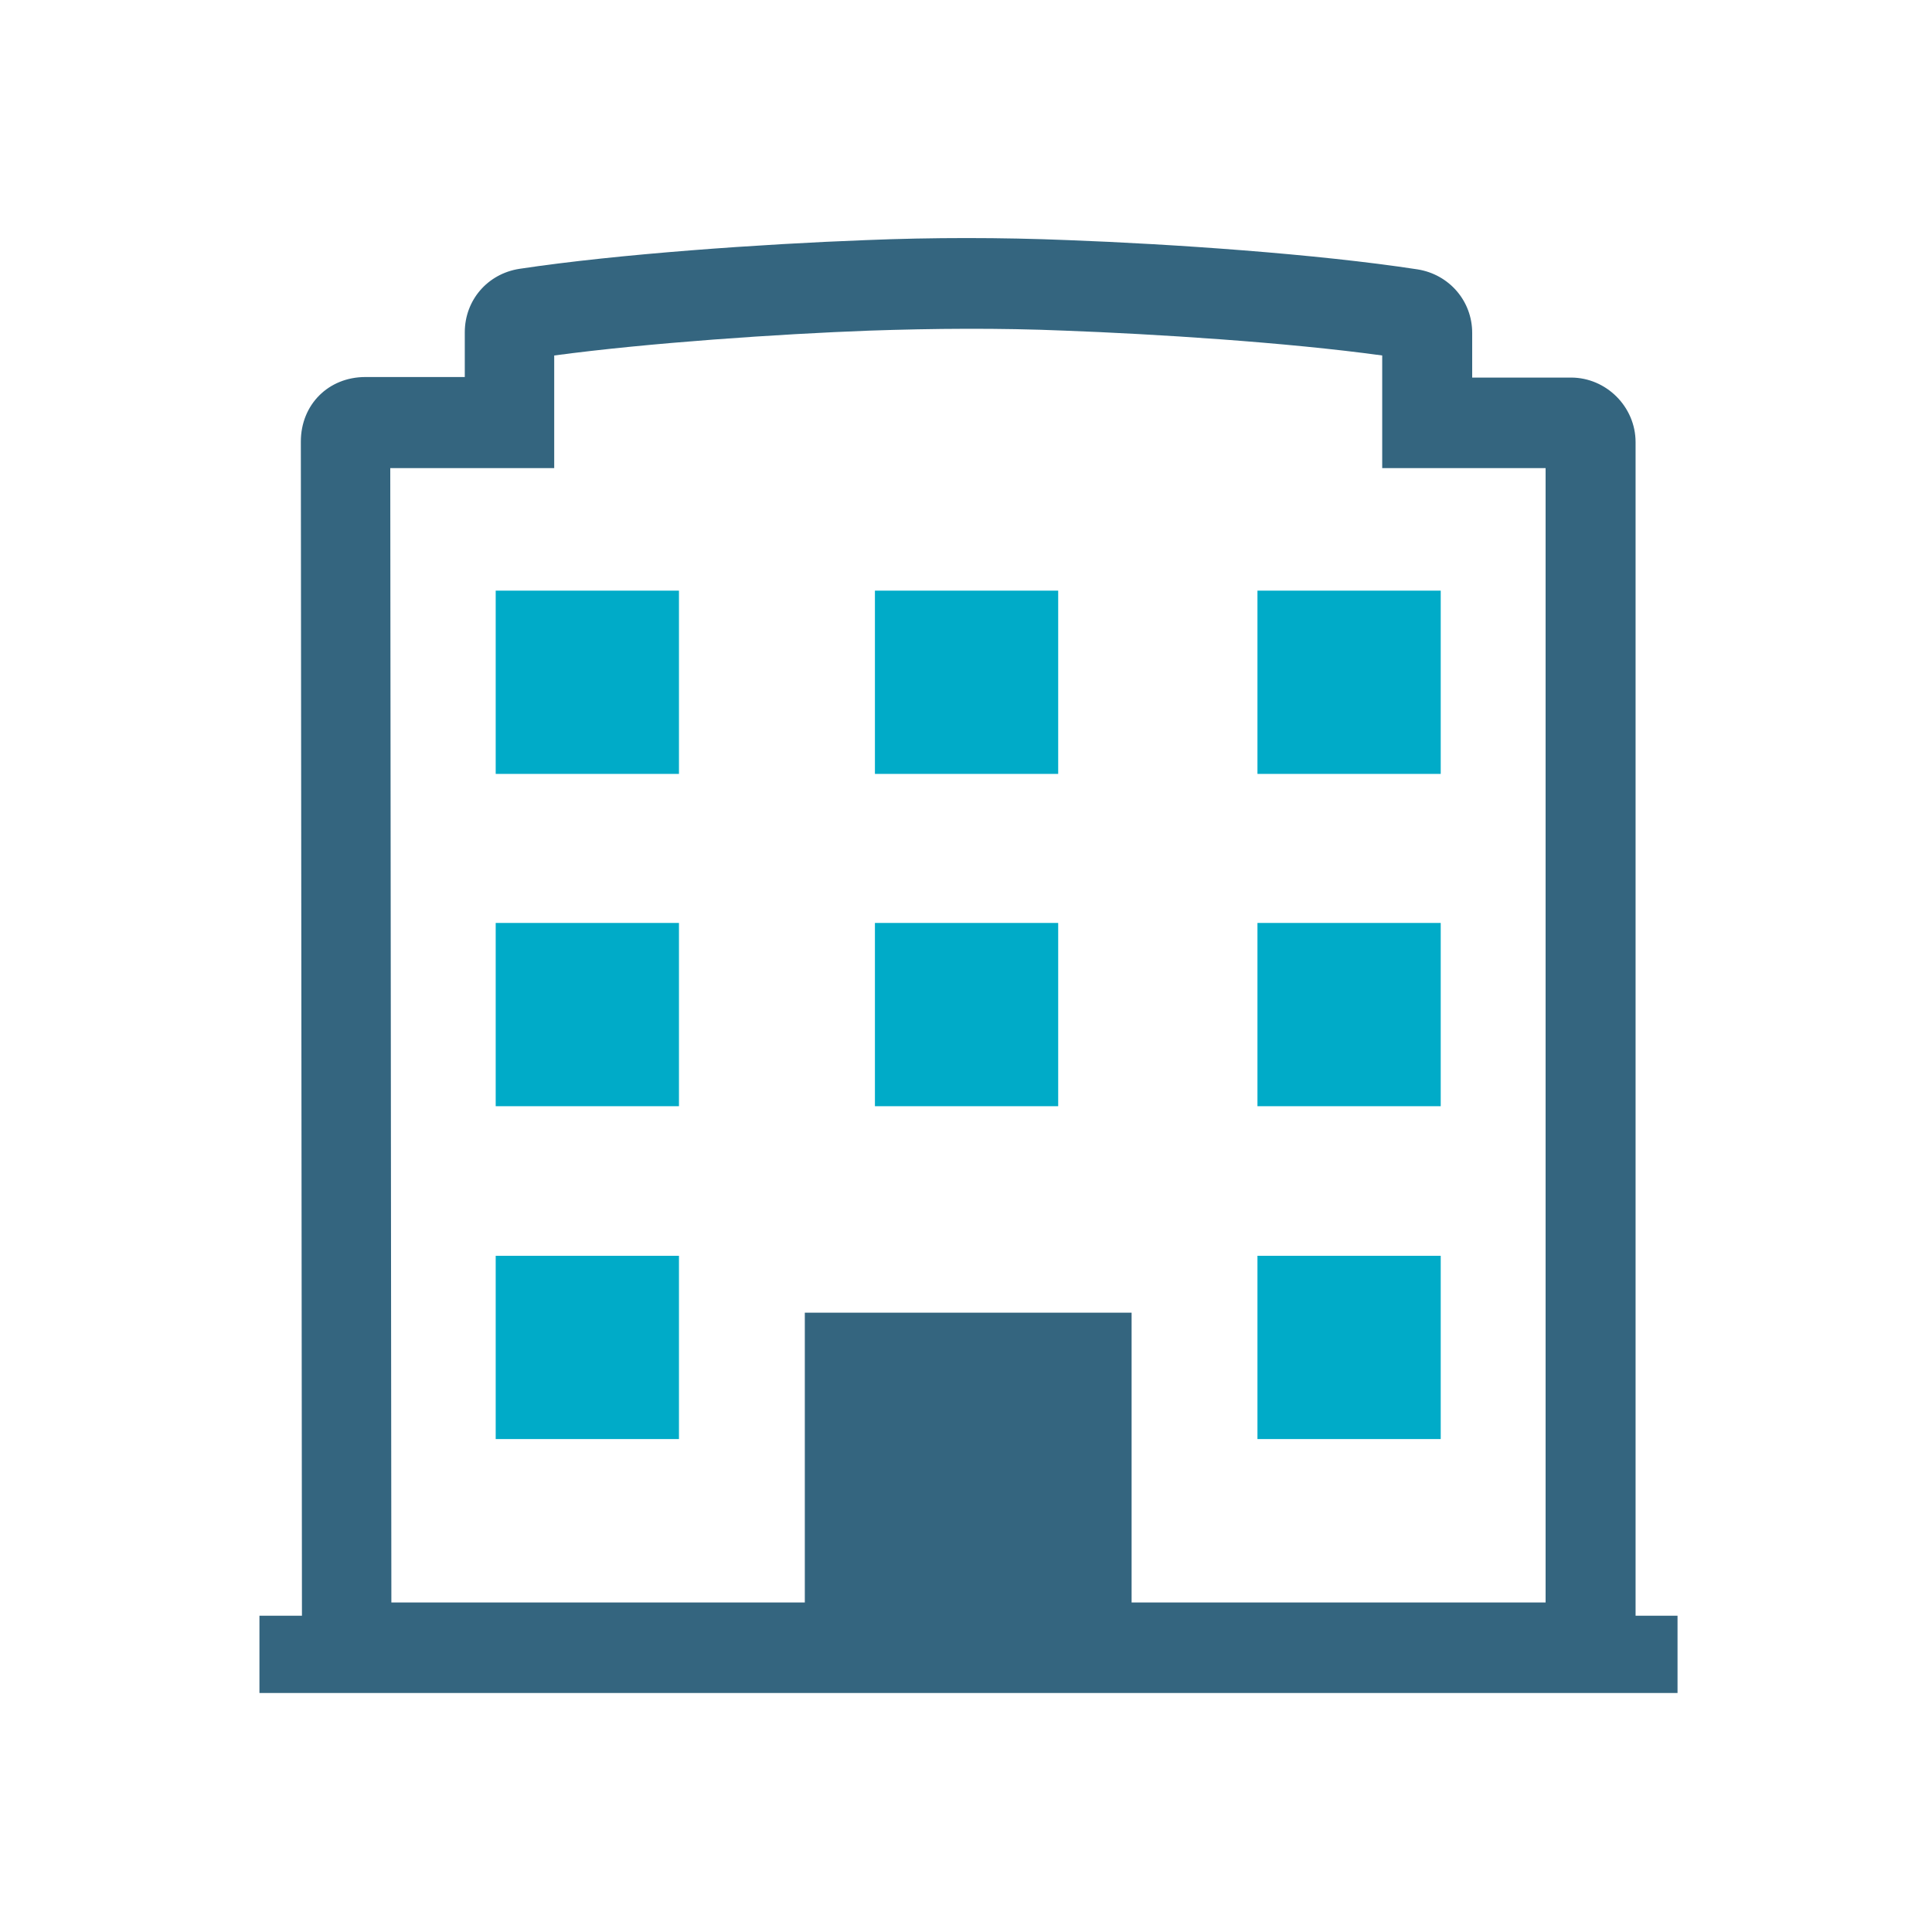 <?xml version="1.0" encoding="utf-8"?>
<!-- Generator: Adobe Illustrator 26.3.1, SVG Export Plug-In . SVG Version: 6.00 Build 0)  -->
<svg version="1.1" id="Layer_1" xmlns="http://www.w3.org/2000/svg" xmlns:xlink="http://www.w3.org/1999/xlink" x="0px" y="0px" viewBox="0 0 350 350" style="enable-background:new 0 0 350 350;" xml:space="preserve">
  <style type="text/css">
	.st0{fill:#00ABC8;}
	.st1{fill:#34657F;}
</style>
  <rect x="227.8" y="167.2" class="st0" width="33.2" height="33.2" />
  <rect x="227.8" y="227.5" class="st0" width="33.2" height="33.2" />
  <rect x="158.5" y="167.2" class="st0" width="33.2" height="33.2" />
  <rect x="89.8" y="227.5" class="st0" width="33.2" height="33.2" />
  <rect x="89.8" y="167.2" class="st0" width="33.2" height="33.2" />
  <rect x="227.8" y="107" class="st0" width="33.2" height="33.2" />
  <rect x="158.5" y="107" class="st0" width="33.2" height="33.2" />
  <rect x="89.8" y="107" class="st0" width="33.2" height="33.2" />
  <g>
    <path class="st1" d="M100.4,84.8V64.4c17.1-2.3,40.9-3.9,57-4.5c11.7-0.4,23.7-0.5,35.5,0c16.1,0.6,40.1,2.1,57.5,4.5v20.4H280
		v205.5h-75v-52.5h-59.2v52.5H70.9L70.7,84.8L100.4,84.8L100.4,84.8z M296.3,292.9V80.1c0-6.4-5.3-11.7-11.7-11.7h-17.9v-8.1
		c0-5.8-4.2-10.6-9.9-11.5c-18.2-2.8-44.6-4.6-63.3-5.3c-12.2-0.5-24.6-0.5-36.7,0c-18.6,0.7-44.8,2.5-62.7,5.2
		c-5.8,0.9-9.9,5.7-9.9,11.5v8.1h-18c-6.7,0-11.7,5-11.7,11.7l0.2,212.7H47v14h256.9v-14h-7.6V292.9z" />
  </g>
</svg>